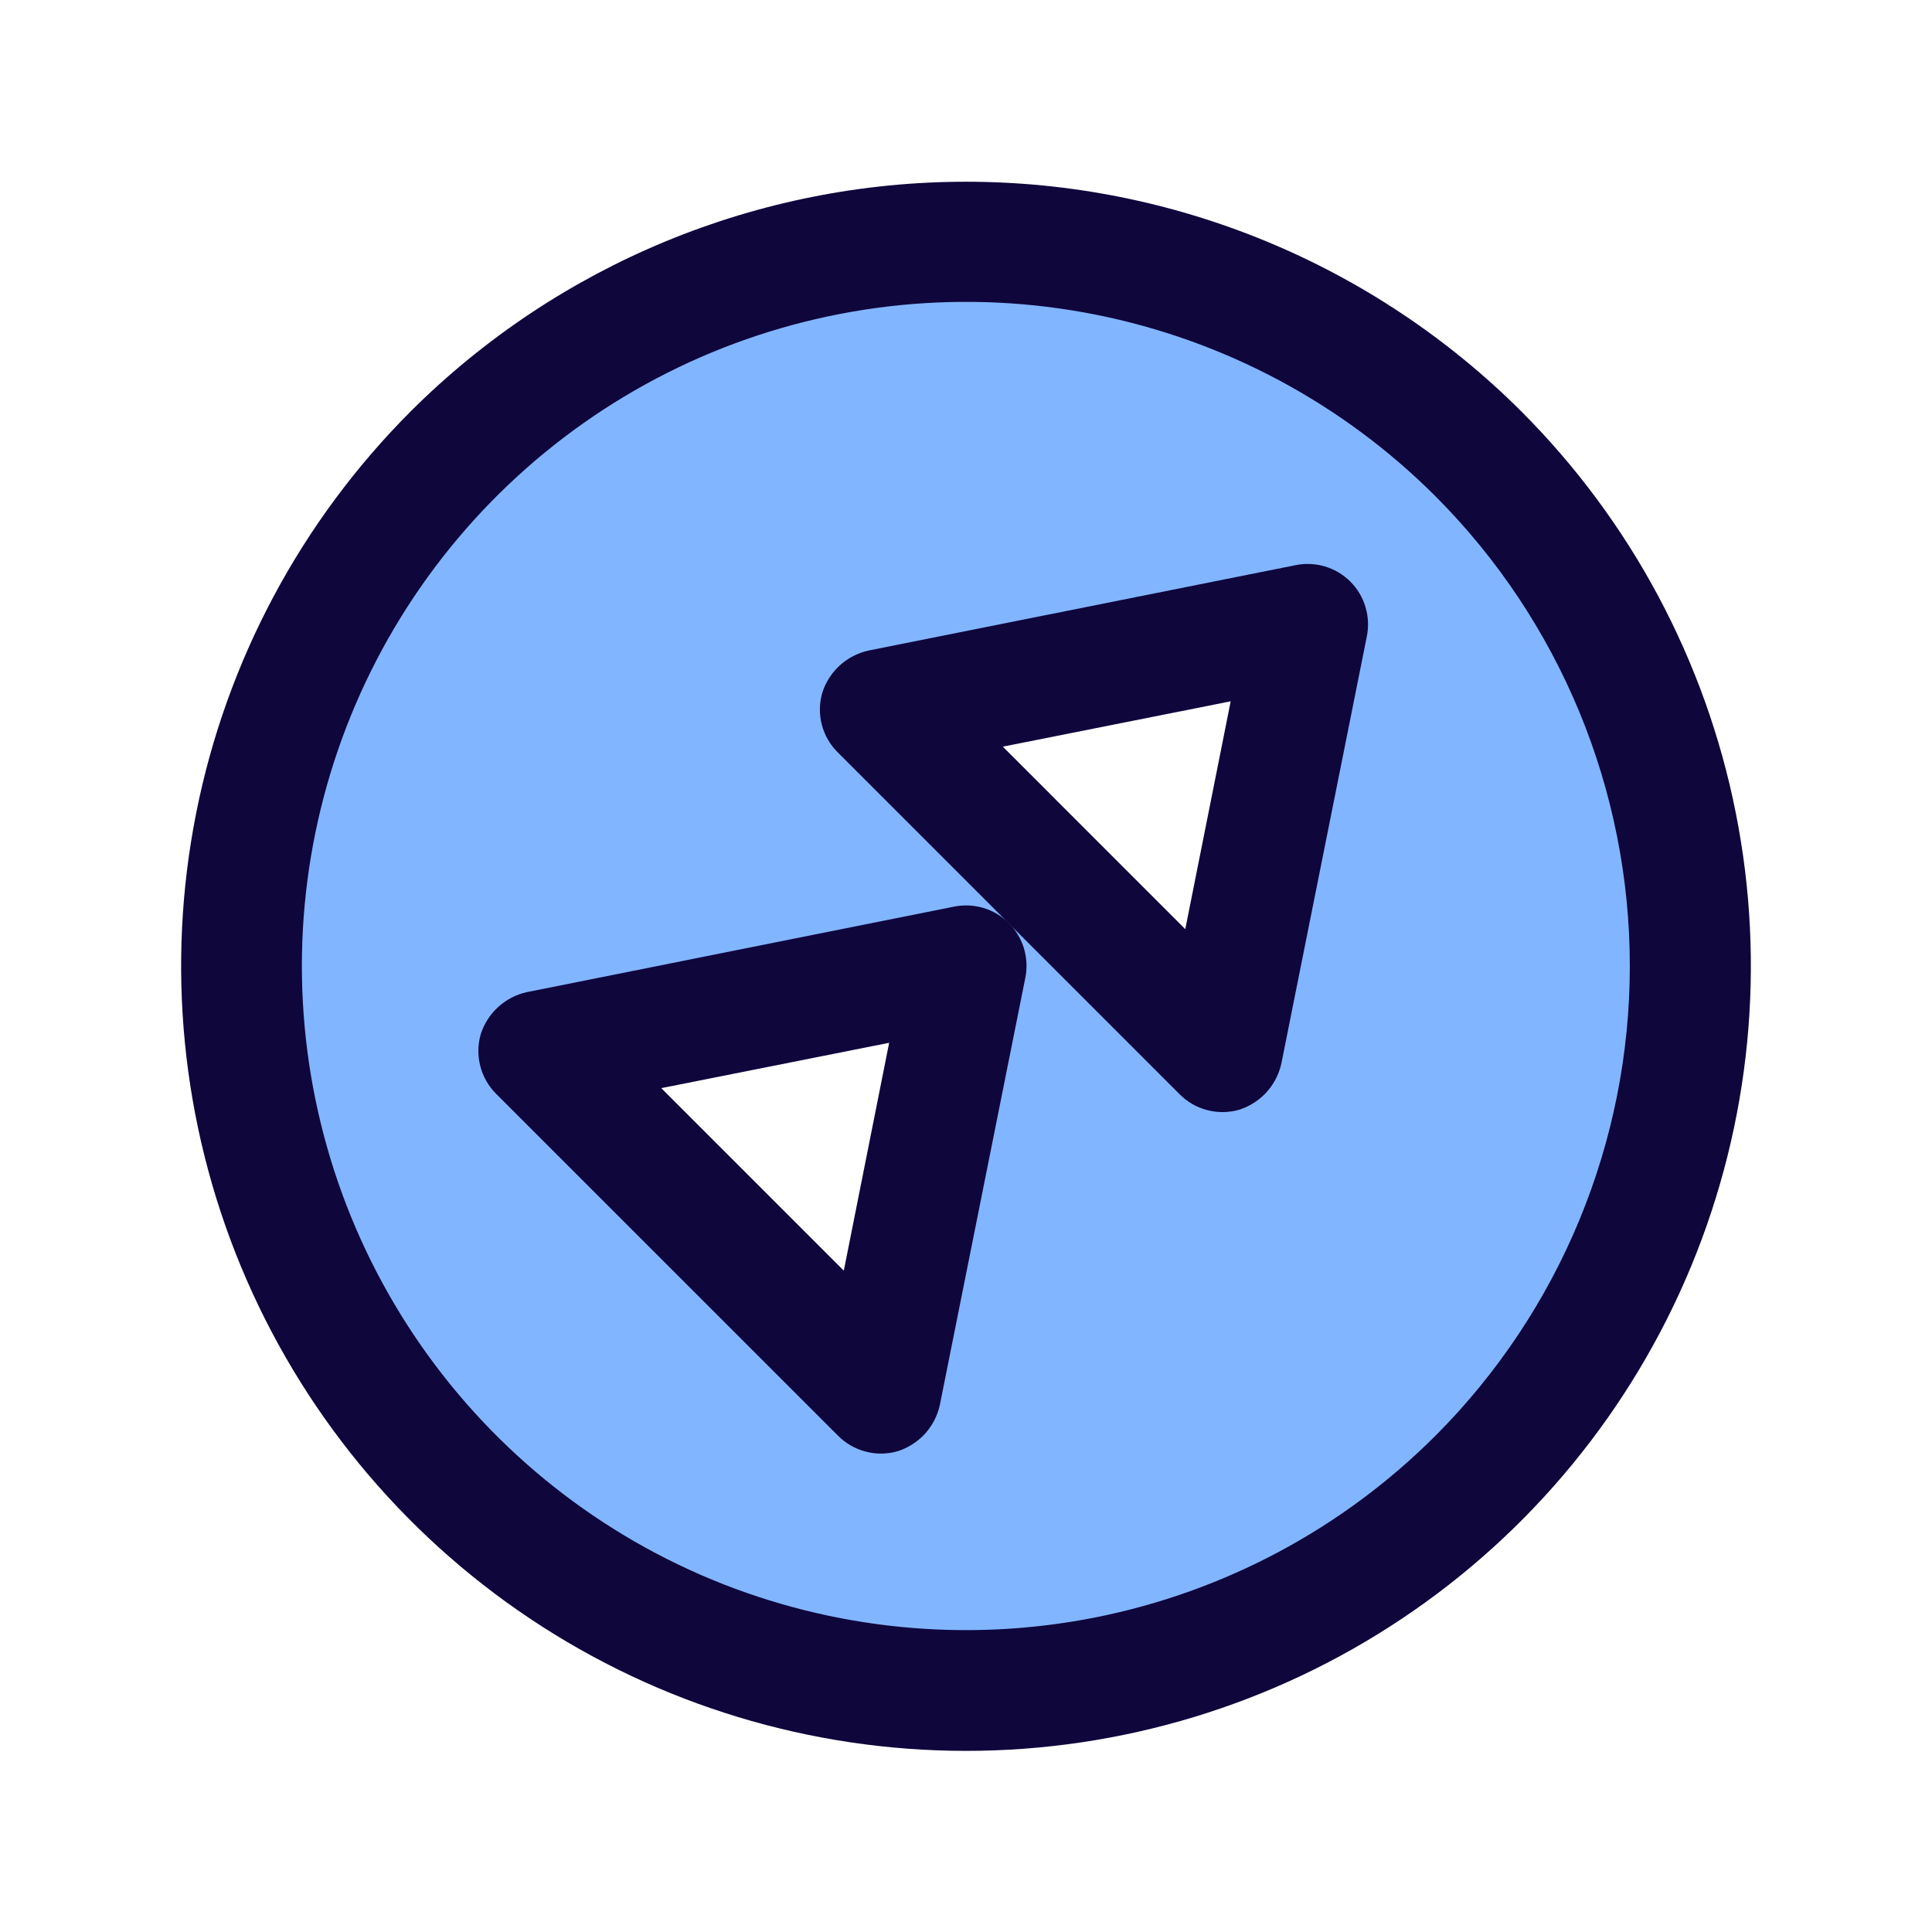 <svg width="32" height="32" viewBox="0 0 32 32" fill="none" xmlns="http://www.w3.org/2000/svg">
<g clip-path="url(#clip0_1987_12283)">
<path d="M7.515 7.515C5.836 9.193 4.694 11.331 4.231 13.659C3.768 15.987 4.005 18.399 4.913 20.592C5.822 22.785 7.36 24.659 9.333 25.978C11.306 27.296 13.627 28 16 28C18.373 28 20.693 27.296 22.667 25.978C24.64 24.659 26.178 22.785 27.087 20.592C27.995 18.399 28.232 15.987 27.769 13.659C27.306 11.331 26.163 9.193 24.485 7.515C22.235 5.264 19.183 4 16 4C12.817 4 9.765 5.264 7.515 7.515ZM14.586 23.071L8.929 17.414L16 16L14.586 23.071ZM20.243 17.414L14.586 11.757L21.657 10.343L20.243 17.414Z" fill="#82B5FF"/>
<path d="M6.808 6.808C4.99 8.626 3.751 10.942 3.25 13.464C2.748 15.986 3.006 18.599 3.99 20.975C4.974 23.35 6.64 25.381 8.778 26.809C10.915 28.238 13.429 29 16 29C18.571 29 21.085 28.238 23.222 26.809C25.36 25.381 27.026 23.35 28.01 20.975C28.994 18.599 29.252 15.986 28.75 13.464C28.249 10.942 27.011 8.626 25.192 6.808C22.751 4.376 19.446 3.01 16 3.01C12.554 3.01 9.249 4.376 6.808 6.808ZM23.778 23.778C22.24 25.317 20.28 26.364 18.146 26.789C16.012 27.213 13.8 26.995 11.79 26.163C9.781 25.33 8.063 23.92 6.854 22.111C5.645 20.302 5 18.176 5 16C5 13.824 5.645 11.698 6.854 9.889C8.063 8.08 9.781 6.67 11.79 5.837C13.8 5.005 16.012 4.787 18.146 5.211C20.28 5.636 22.24 6.683 23.778 8.222C25.838 10.286 26.995 13.084 26.995 16C26.995 18.916 25.838 21.714 23.778 23.778Z" fill="#0F063C"/>
<path d="M15.796 15.018L8.725 16.433C8.55 16.472 8.387 16.556 8.254 16.677C8.121 16.797 8.021 16.951 7.965 17.122C7.913 17.296 7.909 17.481 7.955 17.657C8 17.833 8.092 17.993 8.221 18.121L13.878 23.777C14.006 23.907 14.166 23.999 14.342 24.044C14.518 24.09 14.703 24.086 14.877 24.034C15.034 23.982 15.176 23.894 15.293 23.777C15.429 23.638 15.524 23.464 15.566 23.274L16.981 16.203C17.015 16.04 17.008 15.871 16.961 15.712C16.913 15.552 16.827 15.407 16.709 15.29C16.592 15.172 16.447 15.086 16.287 15.038C16.128 14.991 15.959 14.984 15.796 15.018ZM13.976 21.046L10.953 18.023L14.727 17.272L13.976 21.046Z" fill="#0F063C"/>
<path d="M21.453 9.362L14.382 10.776C14.207 10.815 14.044 10.899 13.911 11.02C13.778 11.141 13.678 11.295 13.622 11.466C13.57 11.64 13.566 11.825 13.611 12.001C13.657 12.177 13.749 12.337 13.878 12.464L19.535 18.121C19.663 18.251 19.823 18.343 19.999 18.388C20.175 18.433 20.36 18.43 20.534 18.378C20.69 18.326 20.833 18.238 20.949 18.121C21.086 17.982 21.18 17.808 21.223 17.617L22.638 10.546C22.672 10.384 22.665 10.215 22.617 10.056C22.57 9.896 22.484 9.751 22.366 9.633C22.248 9.516 22.103 9.429 21.944 9.382C21.785 9.335 21.616 9.328 21.453 9.362ZM19.632 15.39L16.61 12.367L20.384 11.616L19.632 15.39Z" fill="#0F063C"/>
</g>
<defs>
<clipPath id="clip0_1987_12283">
<rect width="32" height="32" fill="white"/>
</clipPath>
</defs>
</svg>
